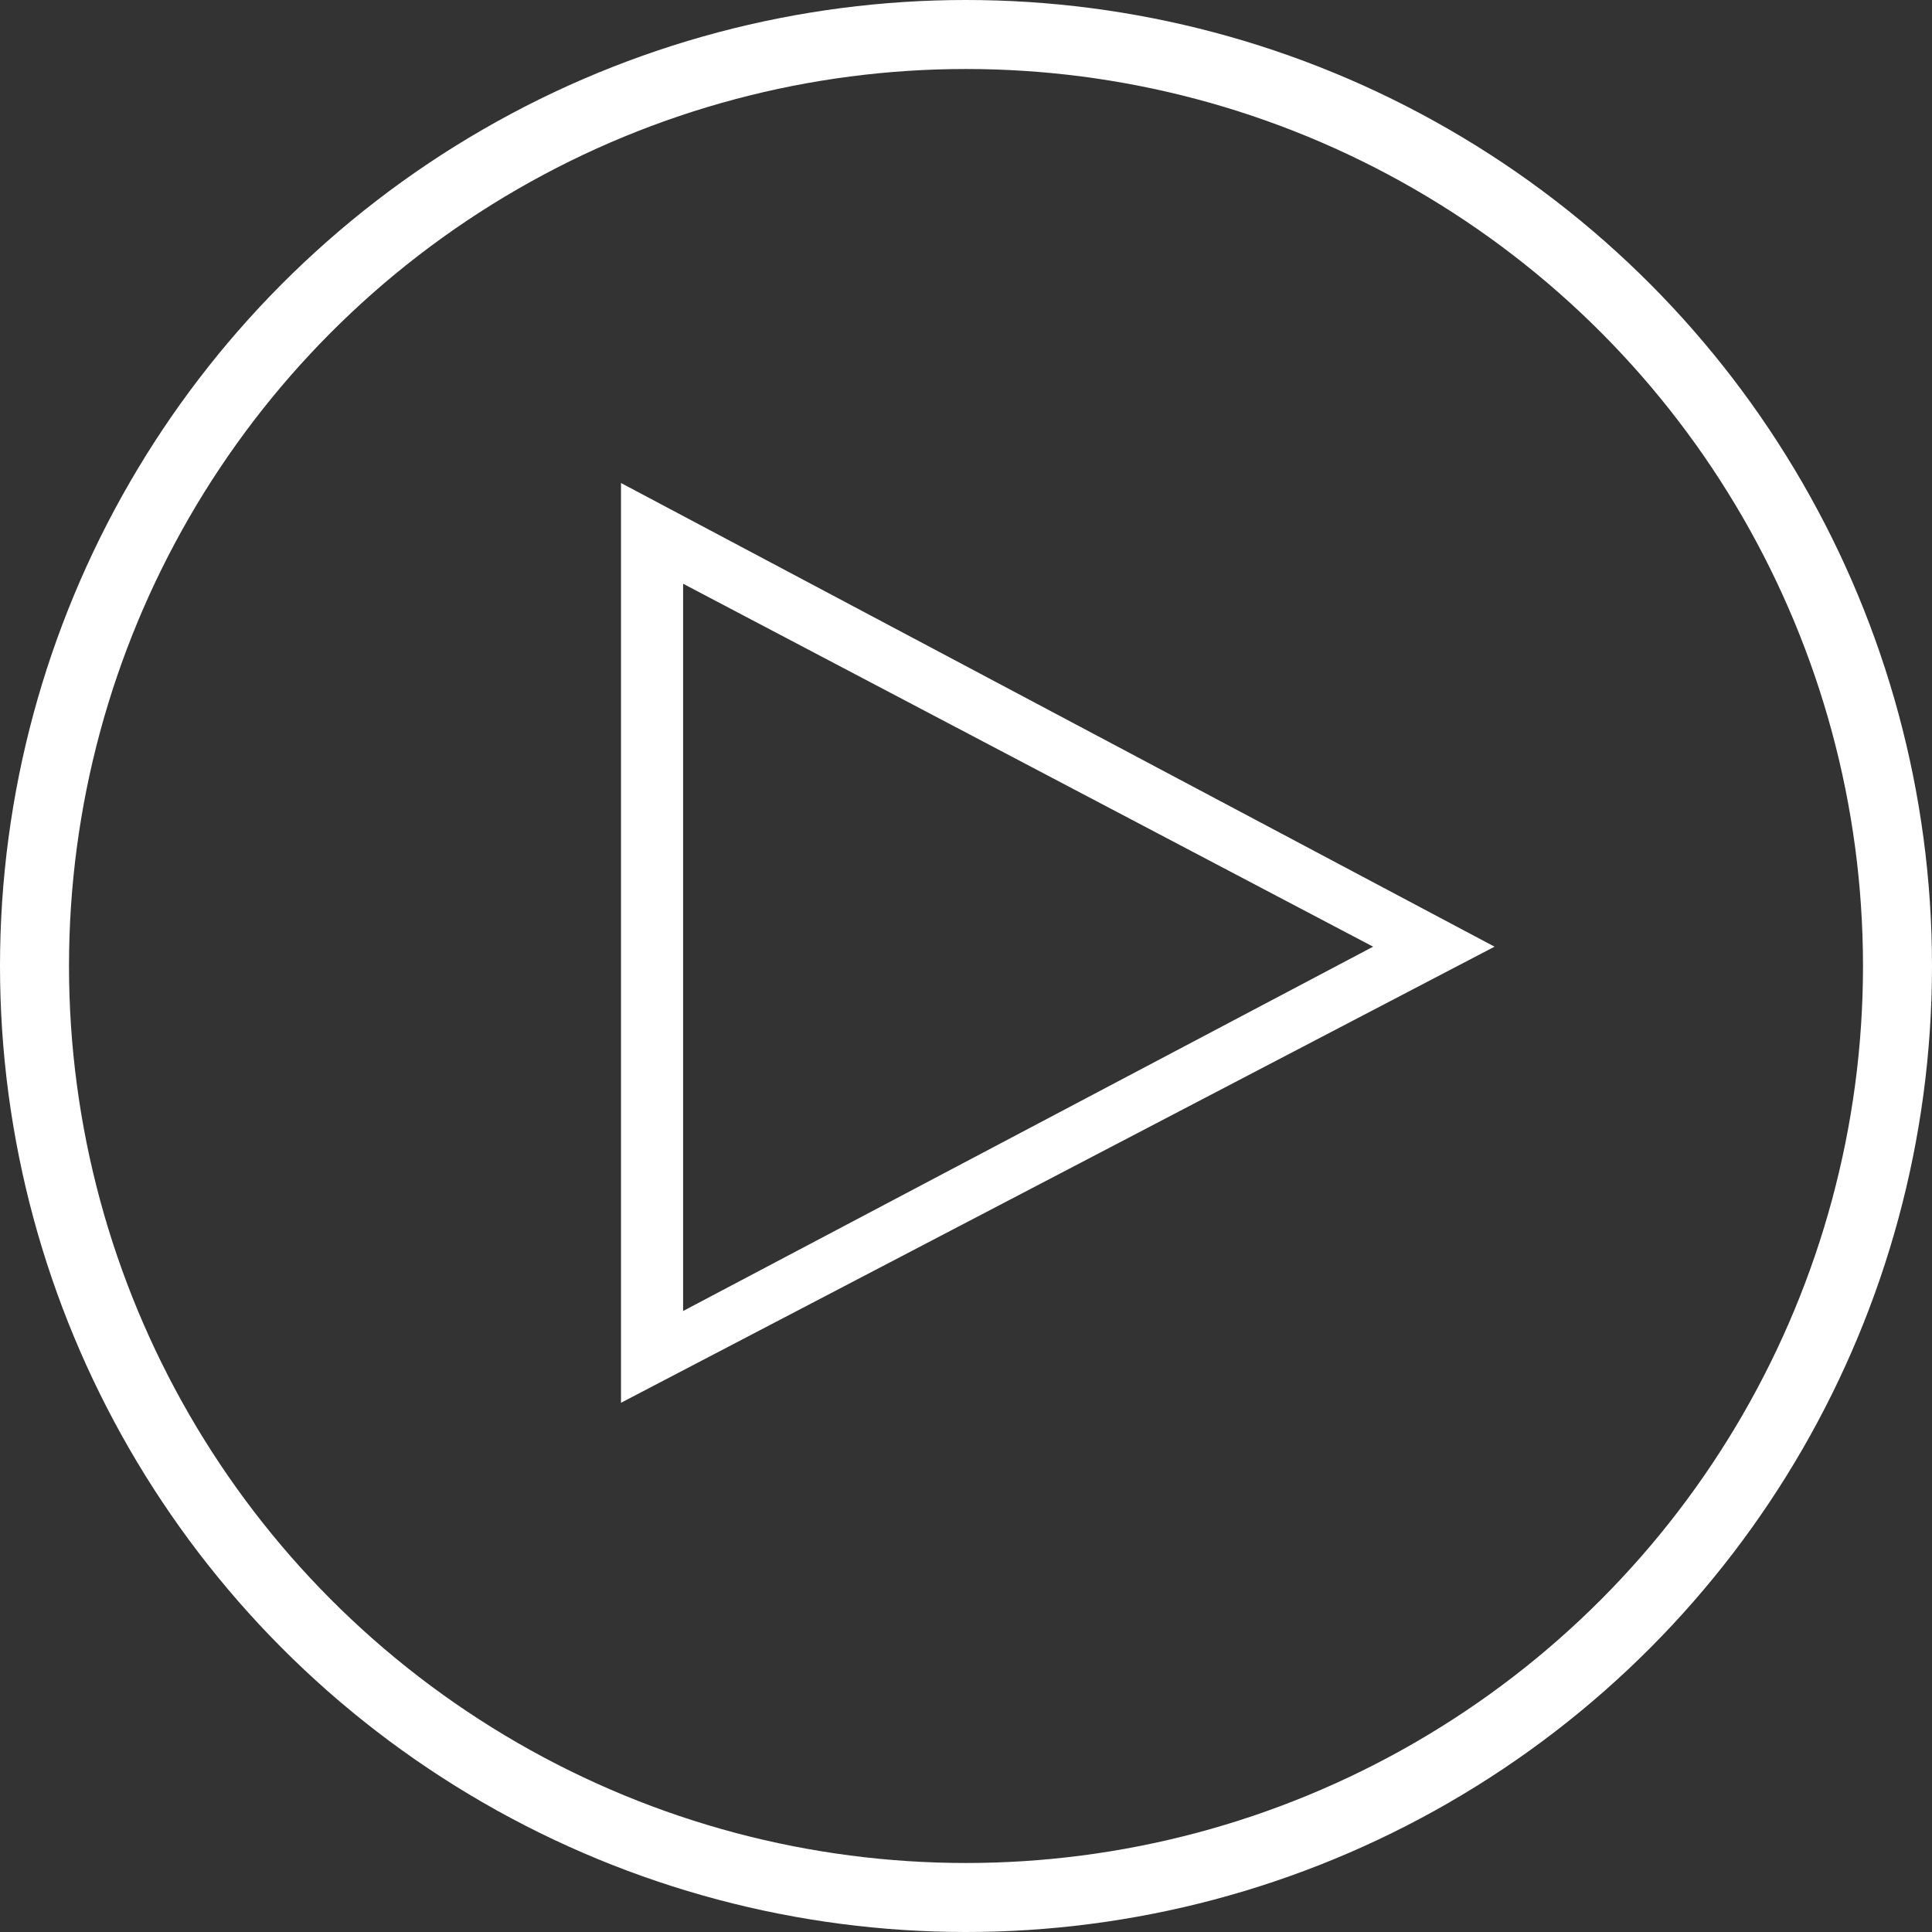 <svg xmlns="http://www.w3.org/2000/svg" width="28" height="28" viewBox="0 0 28 28"><rect x="0" y="0" width="28" height="28" fill="#333333" stroke="none"/><defs><style>.a{fill:#fff;}.b,.c{fill:none;}.c{stroke:#fff;}</style></defs><path class="a" d="M9.9,8.46l10,5.26L9.9,19ZM9,7V20.33l12.66-6.61Z"/><circle class="b" cx="14" cy="14" r="14"/><circle class="c" cx="14" cy="14" r="13.5"/></svg>